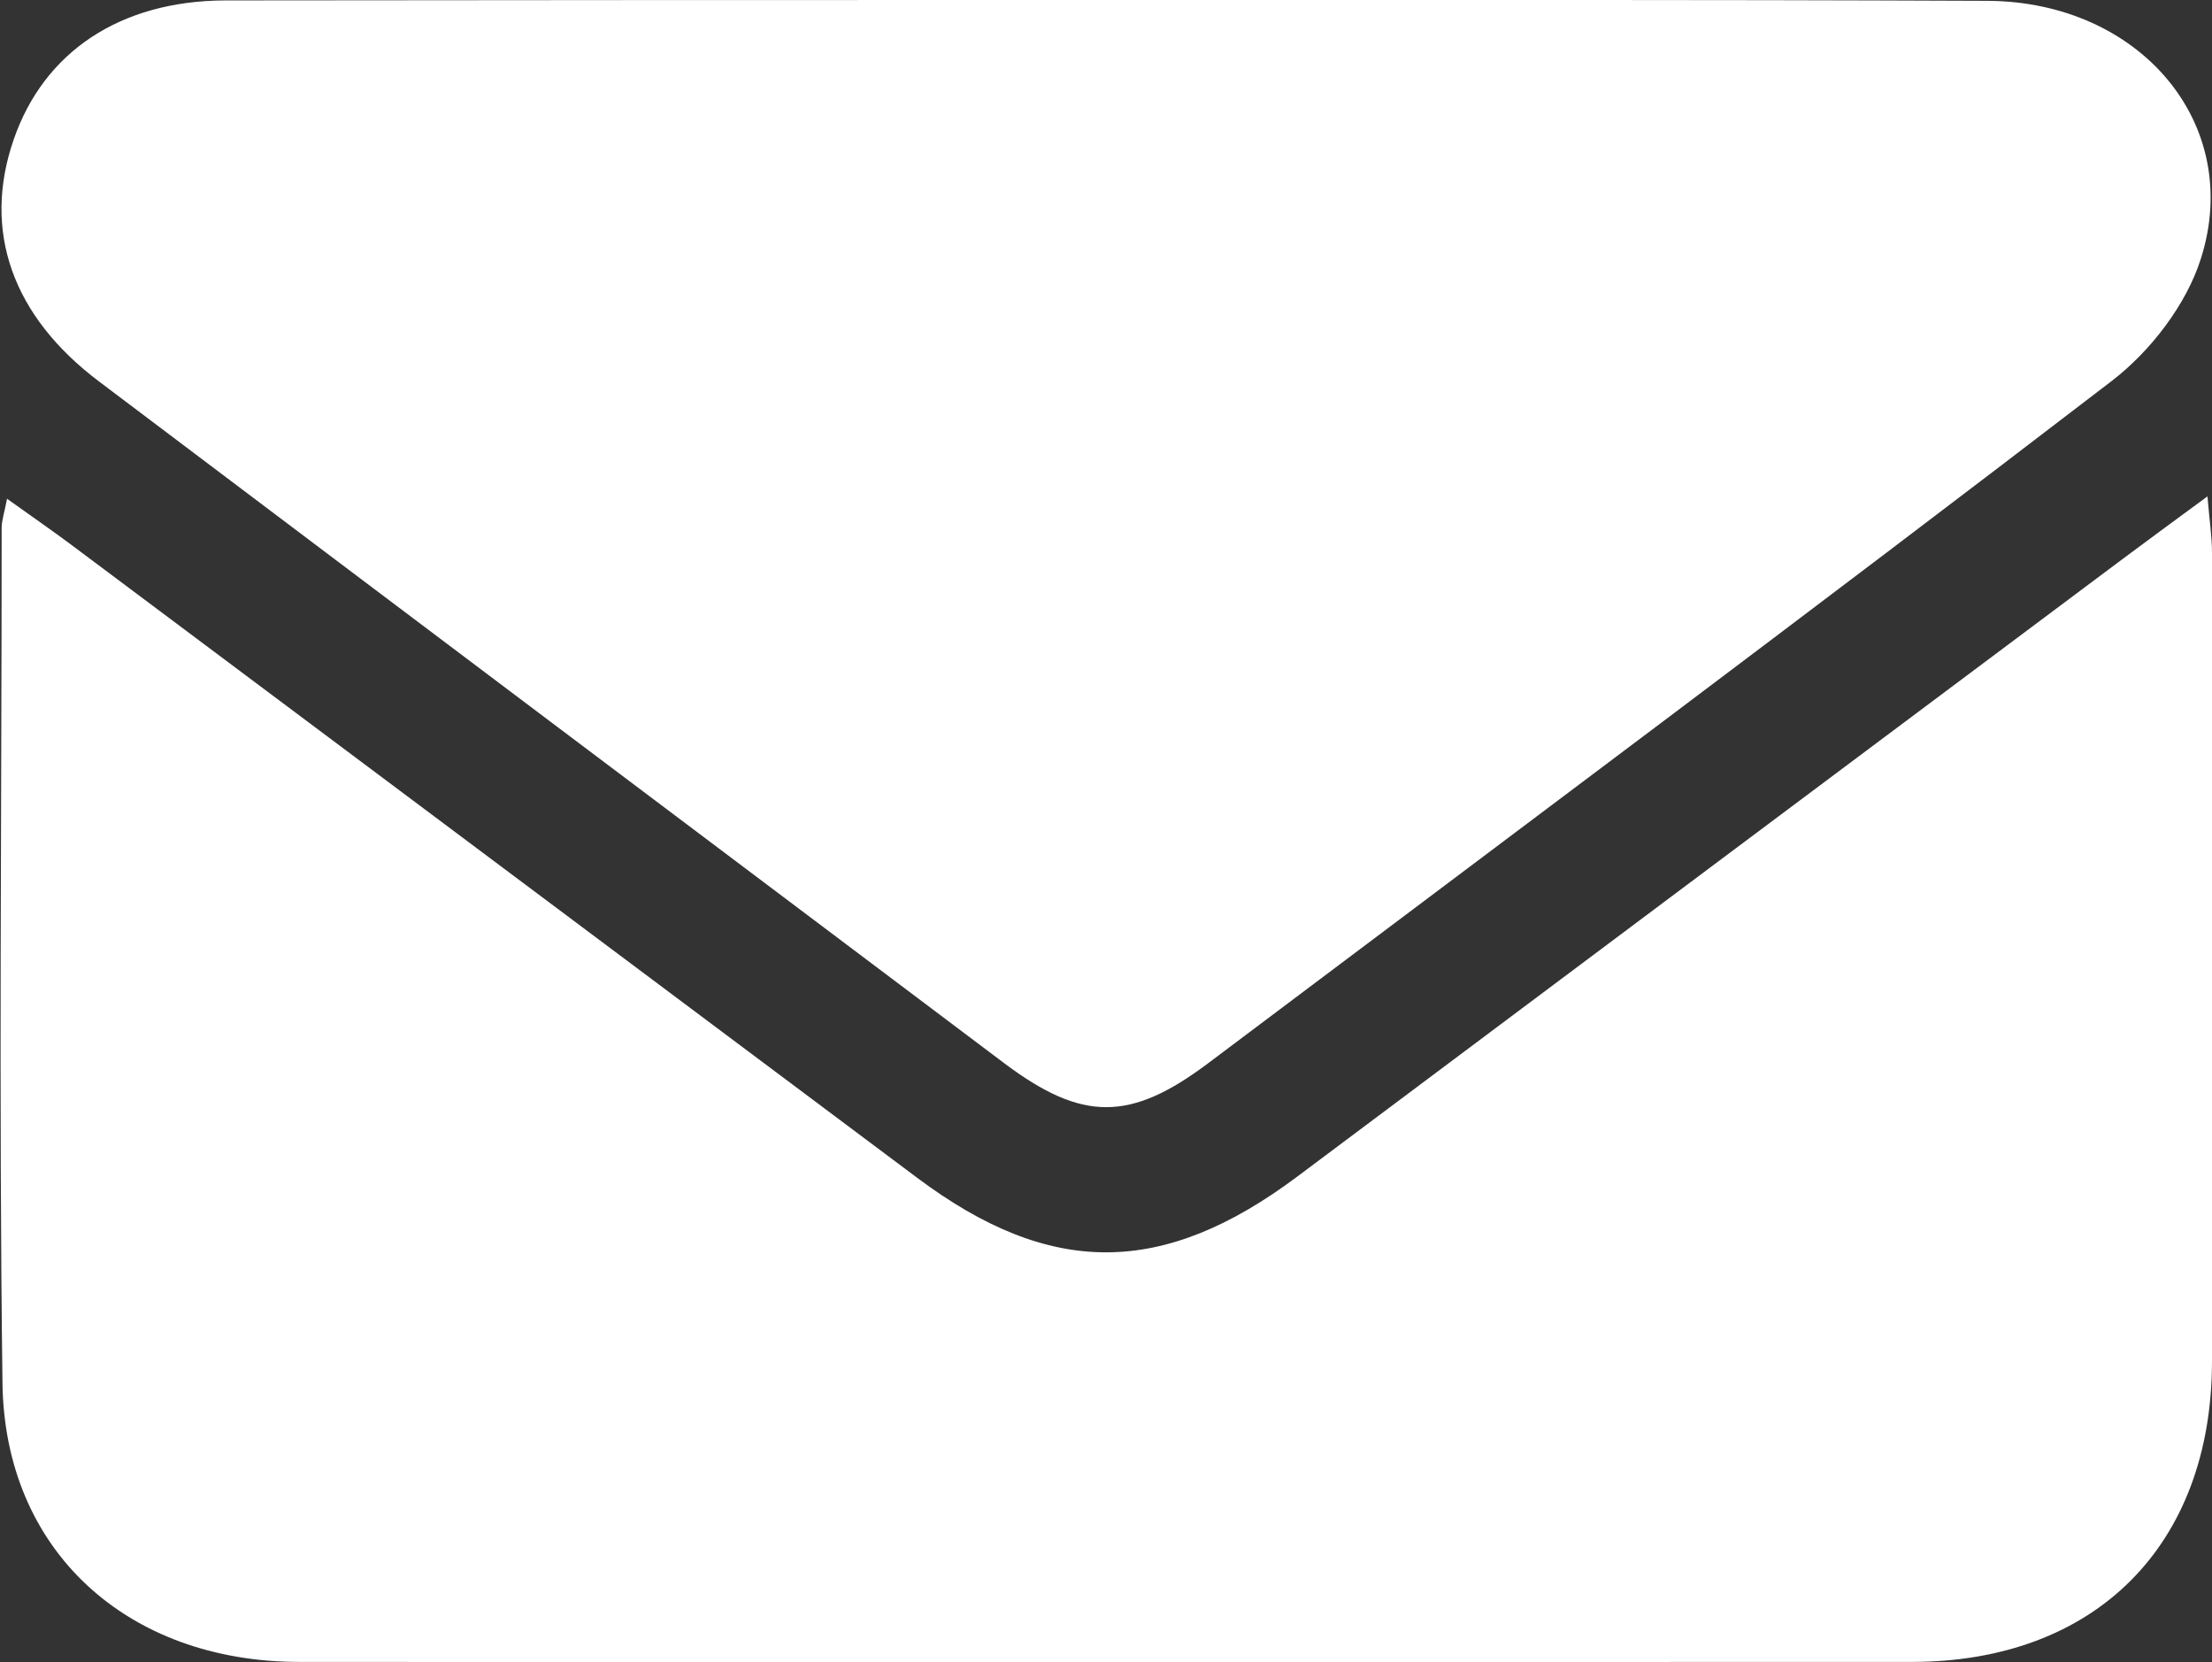 <?xml version="1.0" encoding="UTF-8"?><svg id="layout" xmlns="http://www.w3.org/2000/svg" viewBox="0 0 53.53 40.22"><rect x="0" y="0" width="53.53" height="40.22" fill="#333333" stroke="none"/><defs><style>.cls-1{fill:#fff;}</style></defs><path class="cls-1" d="M.16,12.06c.6,.43,1.08,.76,1.55,1.11,6.83,5.11,13.66,10.22,20.49,15.33,3.22,2.41,5.94,2.4,9.19-.03,6.64-4.97,13.28-9.94,19.93-14.91,.63-.47,1.27-.94,2.1-1.55,.05,.6,.11,.98,.11,1.36,0,6.53,.02,13.05,0,19.58-.01,4.45-2.83,7.26-7.27,7.26-13,0-26.01,.01-39.01,0-4.18,0-7.14-2.7-7.19-6.75-.09-6.9-.02-13.8-.02-20.69,0-.17,.06-.34,.13-.7Z"/><path class="cls-1" d="M26.84,0C33.93,0,41.02-.01,48.1,.02c3.69,.02,6.2,2.98,5.16,6.24-.35,1.11-1.22,2.24-2.16,2.96-7.25,5.56-14.57,11.02-21.87,16.51-1.88,1.41-3.04,1.41-4.92,0C17,20.23,9.7,14.74,2.41,9.24,.29,7.65-.43,5.58,.33,3.38,1.06,1.26,2.9,.02,5.45,.01,12.58,0,19.71,0,26.84,0Z"/></svg>